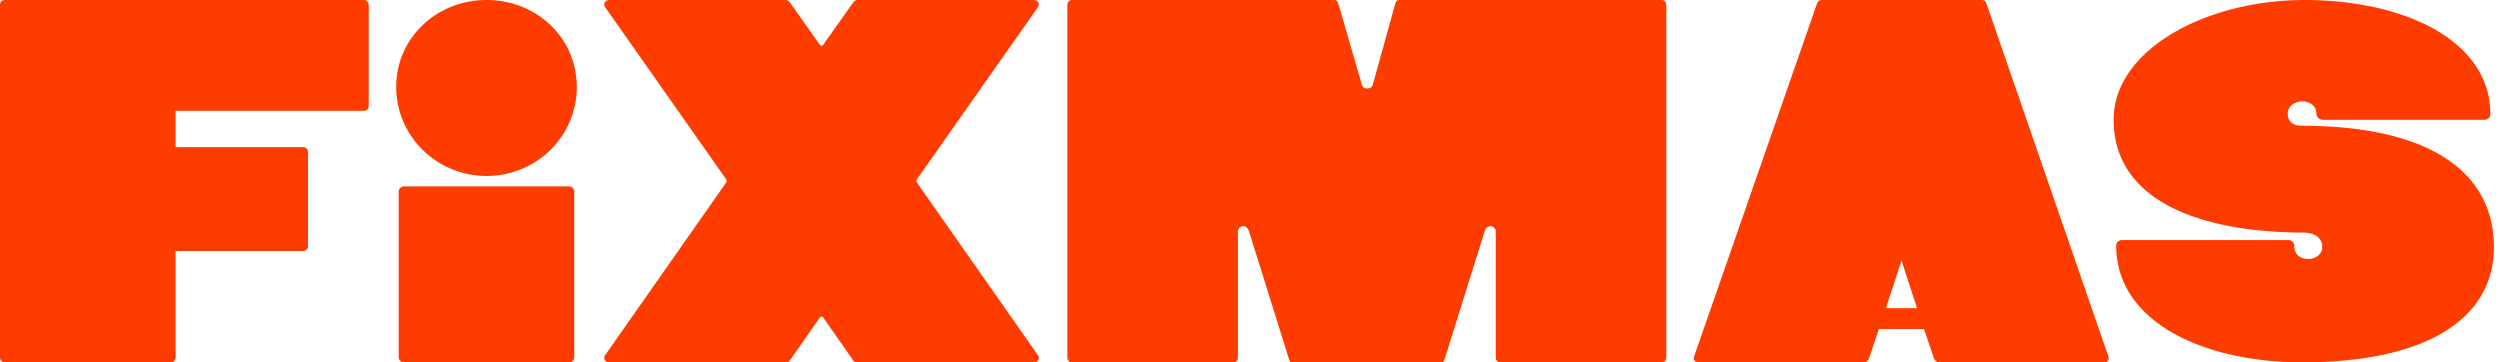 <svg xmlns="http://www.w3.org/2000/svg" fill="none" viewBox="0 0 276 40">
    <title>Fixmas</title>
    <path fill="#FF3C00" d="M.554 0h39.652c.277 0 .499.274.499.549v11.138c0 .33-.222.549-.499.549H19.383v4.005H33.45c.277 0 .554.22.554.494v10.48c0 .275-.277.494-.554.494H19.383v11.742c0 .33-.221.549-.554.549H.554C.222 40 0 39.78 0 39.451V.55C0 .165.222 0 .554 0Zm53.154 19.424c-5.483 0-9.968-4.39-9.968-9.822C43.74 4.17 48.225 0 53.708 0c5.538 0 9.969 4.17 9.969 9.602s-4.43 9.822-9.969 9.822Zm-9.138 1.152h18.276c.277 0 .554.274.554.549V39.45c0 .33-.277.549-.554.549H44.57a.553.553 0 0 1-.553-.549V21.125c0-.274.276-.549.553-.549ZM90.698 5.048c.11 0 .166-.055.498-.549l2.88-4.06c.222-.33.388-.439.61-.439h19.438c.498 0 .72.439.443.823l-12.848 18.272c-.499.713-.554.768-.554.878 0 .11.055.164.554.878l12.848 18.326c.277.384.055.823-.443.823H94.685c-.221 0-.387-.055-.498-.22l-2.99-4.28c-.333-.493-.388-.548-.499-.548-.11 0-.166.055-.498.549l-2.991 4.28c-.11.164-.277.219-.498.219H67.272c-.498 0-.72-.439-.443-.823l12.848-18.326c.499-.714.554-.769.554-.878 0-.11-.055-.165-.554-.878L66.83.823C66.552.439 66.774 0 67.272 0h19.439c.221 0 .387.11.609.439l2.88 4.06c.332.494.387.549.498.549ZM159.037 40h-16.282c-.277 0-.332 0-.443-.33l-4.43-14.156c-.111-.384-.388-.548-.665-.548-.332 0-.554.329-.554.603v13.937a.494.494 0 0 1-.498.494h-17.833a.494.494 0 0 1-.498-.494V.55c0-.33.221-.549.498-.549h28.964c.277 0 .388.165.499.549l2.547 8.779c.111.33.333.439.609.439.277 0 .499-.11.61-.44L153.997.55c.111-.384.222-.549.499-.549h28.964c.277 0 .498.22.498.549v38.957a.494.494 0 0 1-.498.494h-17.833a.494.494 0 0 1-.498-.494V25.57c0-.274-.222-.603-.554-.603-.277 0-.554.164-.665.548l-4.43 14.157c-.111.329-.166.329-.443.329ZM219.283.33l13.458 38.957c.166.439-.056.713-.499.713h-18.109c-.388 0-.554-.22-.665-.549l-1.052-3.127h-4.984l-1.052 3.127c-.111.33-.277.549-.665.549H187.55c-.443 0-.664-.274-.498-.713L200.62.329c.111-.22.277-.329.554-.329h17.611c.221 0 .443.11.498.33Zm-7.642 33.69-1.717-5.268-1.717 5.267h3.434Zm41.642-6.914c0 .987.609 1.481 1.606 1.481.831 0 1.496-.604 1.496-1.317 0-.987-.831-1.591-2.105-1.591-12.35-.055-20.934-4.005-20.934-12.455 0-7.737 10.19-13.224 21.1-13.224 10.855 0 20.491 4.39 20.491 12.62 0 .33-.277.604-.665.604h-17.777c-.443 0-.775-.275-.775-.769 0-.768-.72-1.262-1.551-1.262-.886 0-1.606.604-1.606 1.317 0 .384.111 1.372 1.551 1.372 13.9 0 21.211 4.993 21.211 13.388 0 7.847-7.311 12.73-21.156 12.73-10.965 0-20.546-4.5-20.546-12.894 0-.33.277-.604.665-.604h18.331c.387 0 .664.274.664.604Z"/>
</svg>